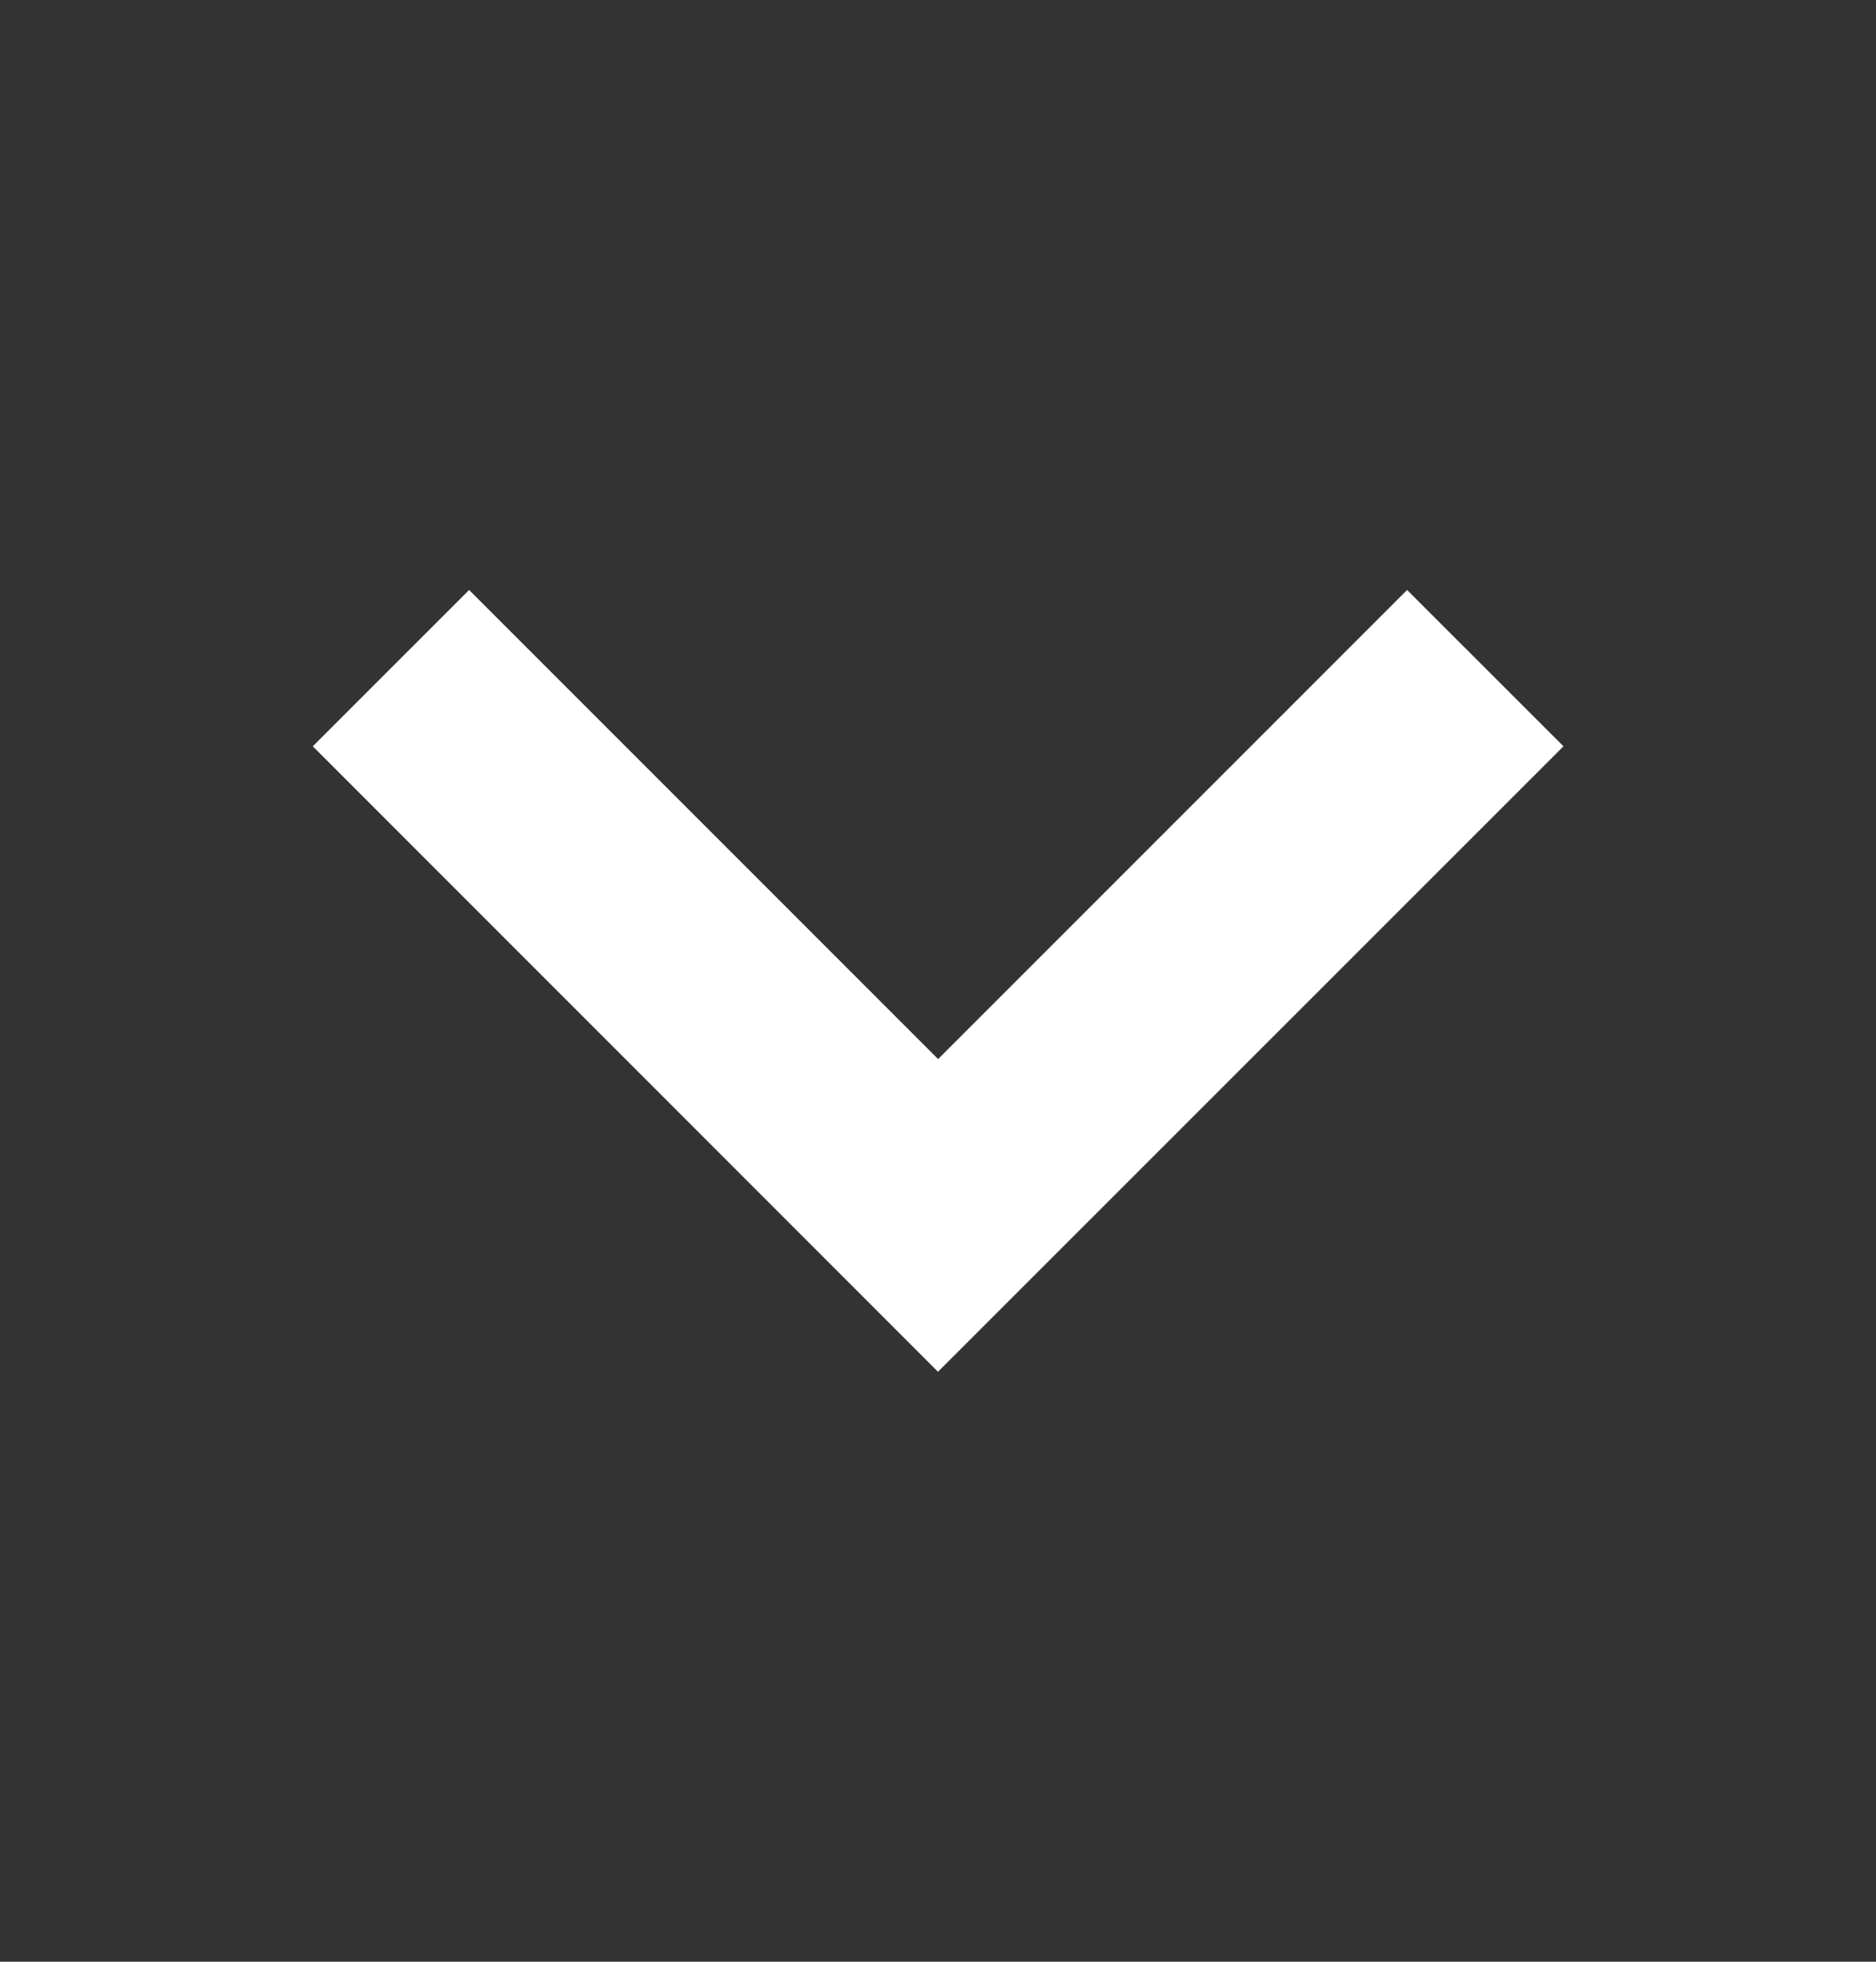 <svg xmlns="http://www.w3.org/2000/svg" width="22" height="23" fill="none" class="text-red-500"><rect width="100%" height="100%" fill="#333333" stroke="none"/><path fill="#fff" fill-rule="evenodd" d="m5.501 6.917 5.5 5.5 5.5-5.5 1.834 1.833L11 16.083 3.668 8.75z" clip-rule="evenodd"/></svg>